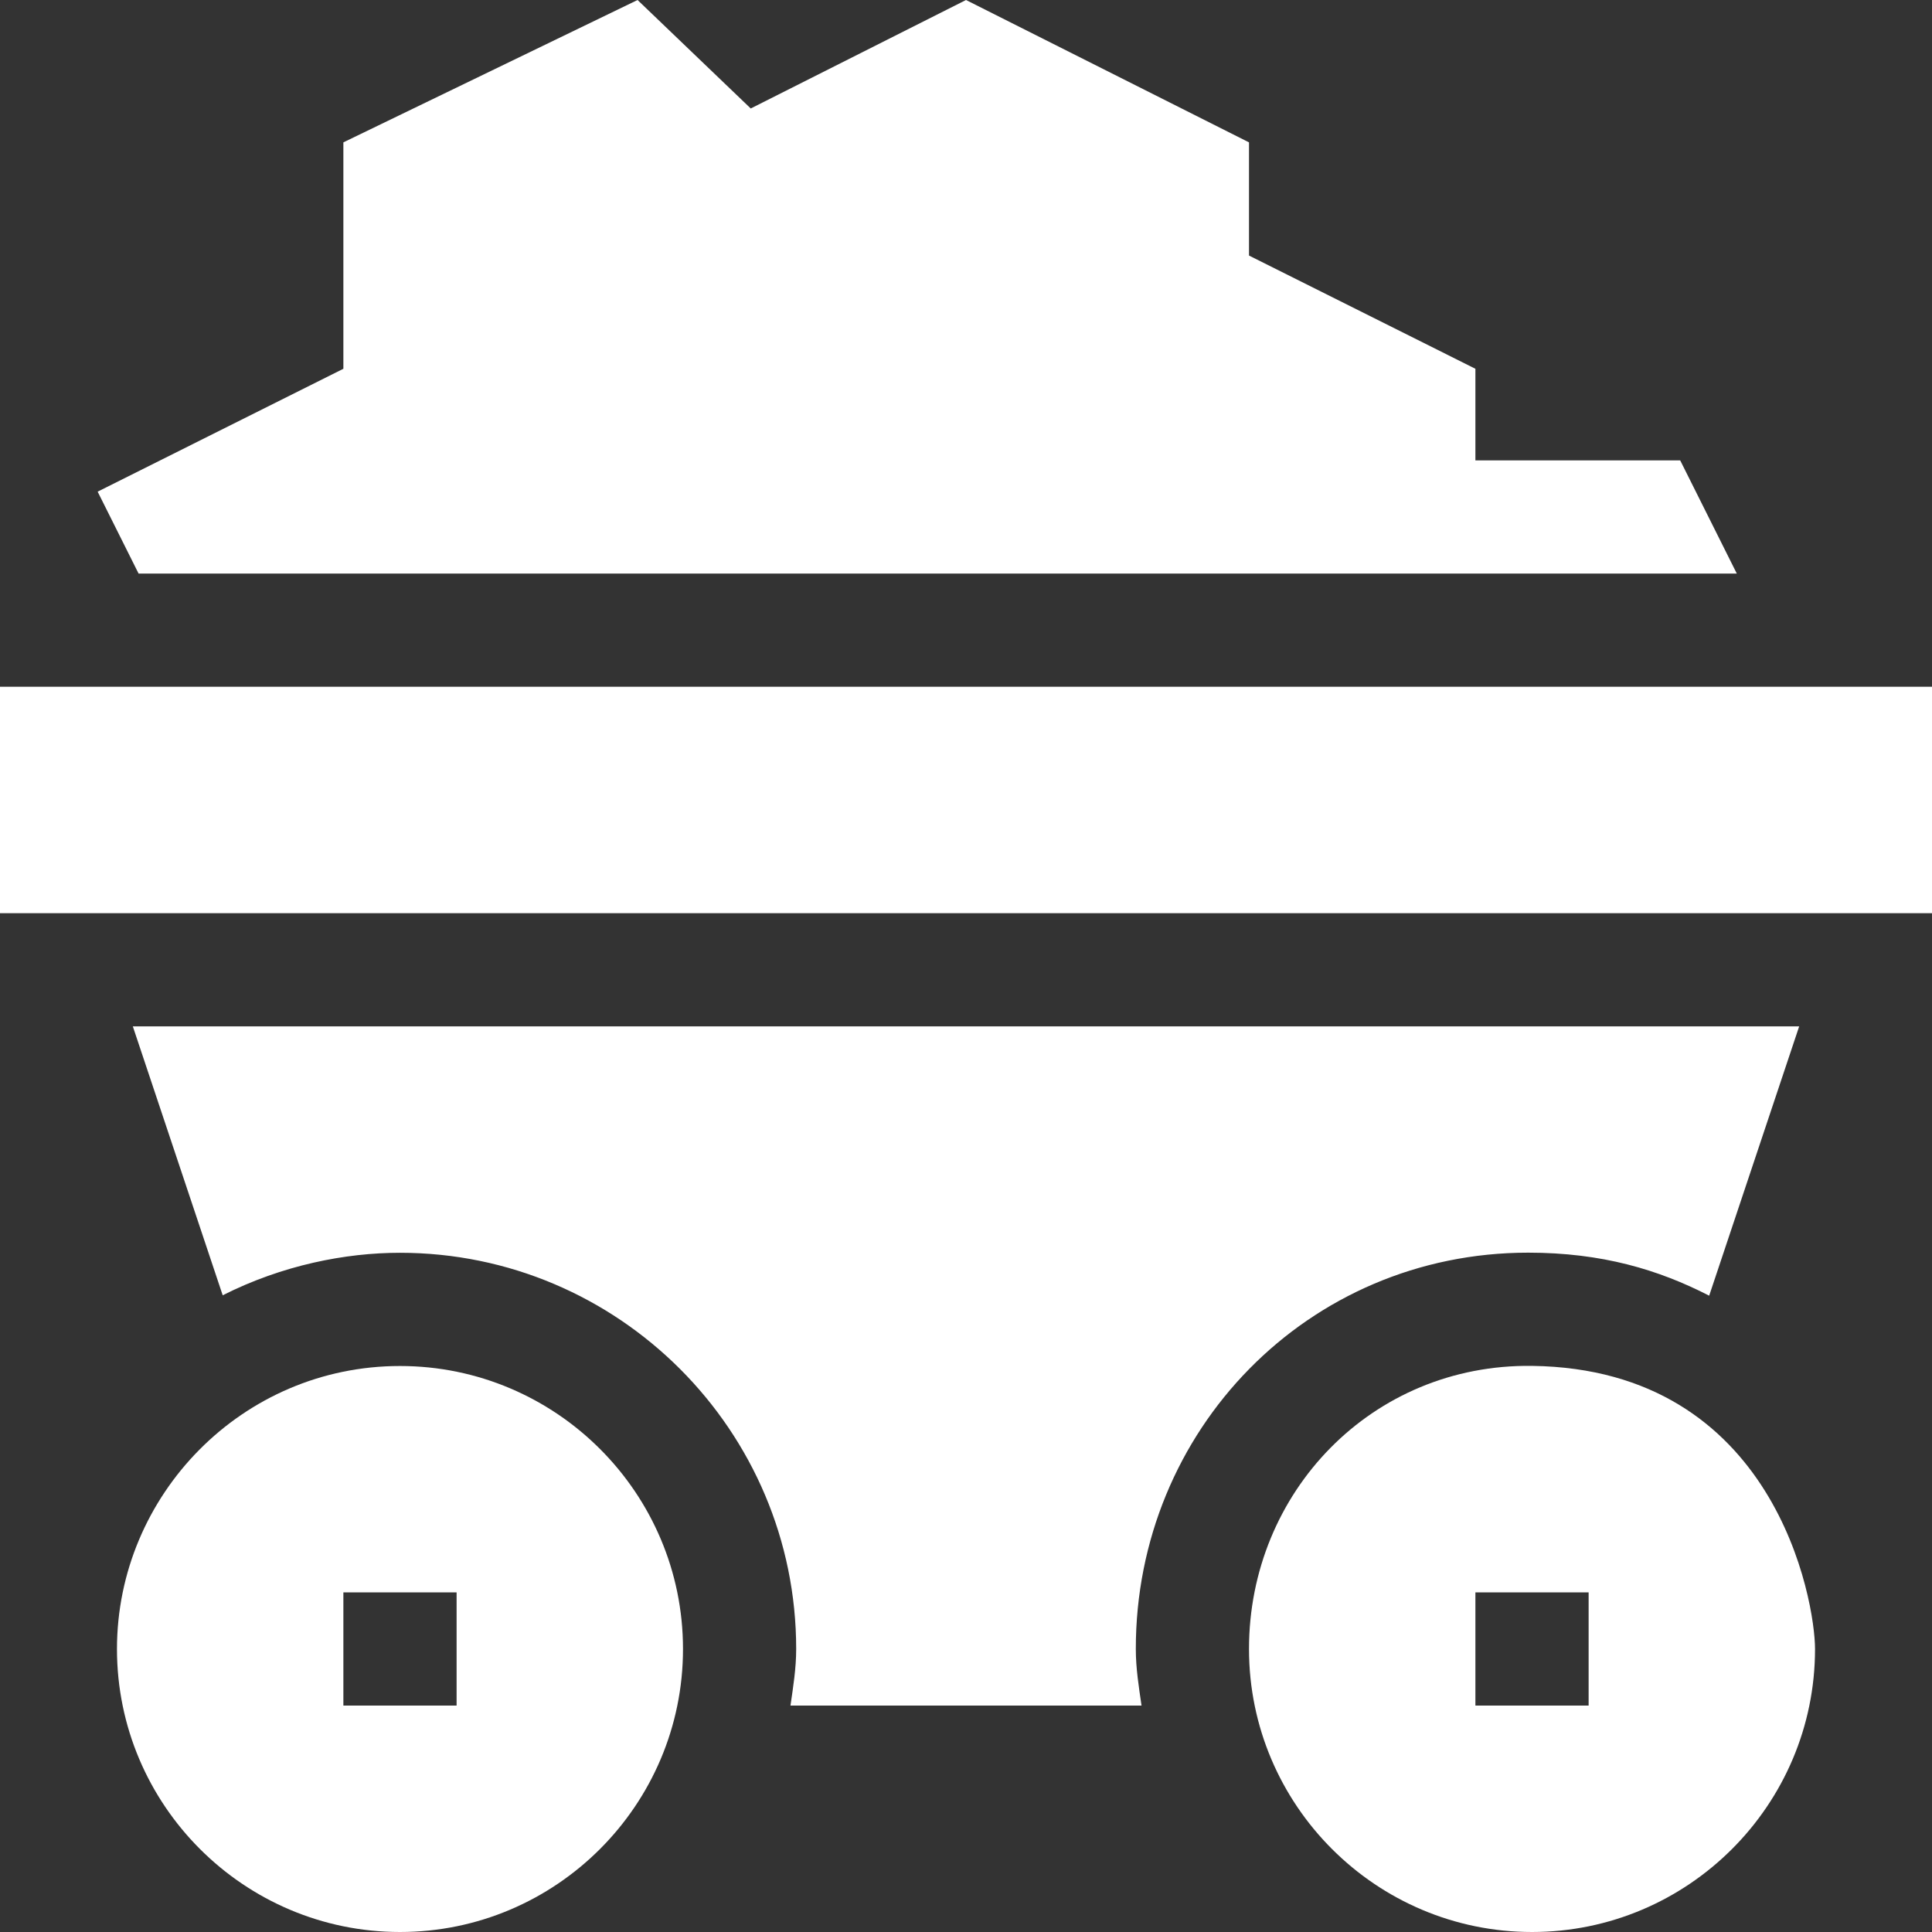 <svg width="48" height="48" viewBox="0 0 48 48" fill="none" xmlns="http://www.w3.org/2000/svg">
<rect x="0" y="0" width="48" height="48" fill="#333333" stroke="none"/>
<g clip-path="url(#clip0_361_49)">
<path d="M9.938 33.938C6.018 33.938 2.906 37.145 2.906 40.969C2.906 44.846 6.061 48 9.938 48C13.814 48 16.969 44.846 16.969 40.969C16.969 37.092 13.814 33.938 9.938 33.938ZM11.344 42.375H8.531V39.562H11.344V42.375Z" fill="white"/>
<path d="M38.063 33.935C34.084 33.883 31.03 37.076 31.031 40.969C31.031 44.846 34.186 48 38.062 48C41.939 48 45.094 44.846 45.094 40.969C45.094 39.786 44.114 34.013 38.063 33.935ZM39.469 42.375H36.656V39.562H39.469V42.375Z" fill="white"/>
<path d="M48 22.688H0V17.062H48V22.688Z" fill="white"/>
<path d="M43.15 14.25L41.744 11.438H36.656V9.162L31.031 6.349V3.537L24 0L18.652 2.695L15.84 0L8.531 3.537V9.162L2.426 12.215L3.443 14.25H43.15Z" fill="white"/>
<path d="M3.3 25.5L5.533 32.181C7.016 31.432 8.583 31.125 9.938 31.125C15.365 31.125 19.781 35.541 19.781 40.969C19.781 41.45 19.706 41.912 19.639 42.375H28.361C28.294 41.912 28.219 41.45 28.219 40.969C28.216 35.539 32.492 31.122 37.968 31.122C39.798 31.122 41.205 31.544 42.464 32.191L44.7 25.5H3.3Z" fill="white"/>
</g>
<defs>
<clipPath id="clip0_361_49">
<rect width="48" height="48" fill="white"/>
</clipPath>
</defs>
</svg>
